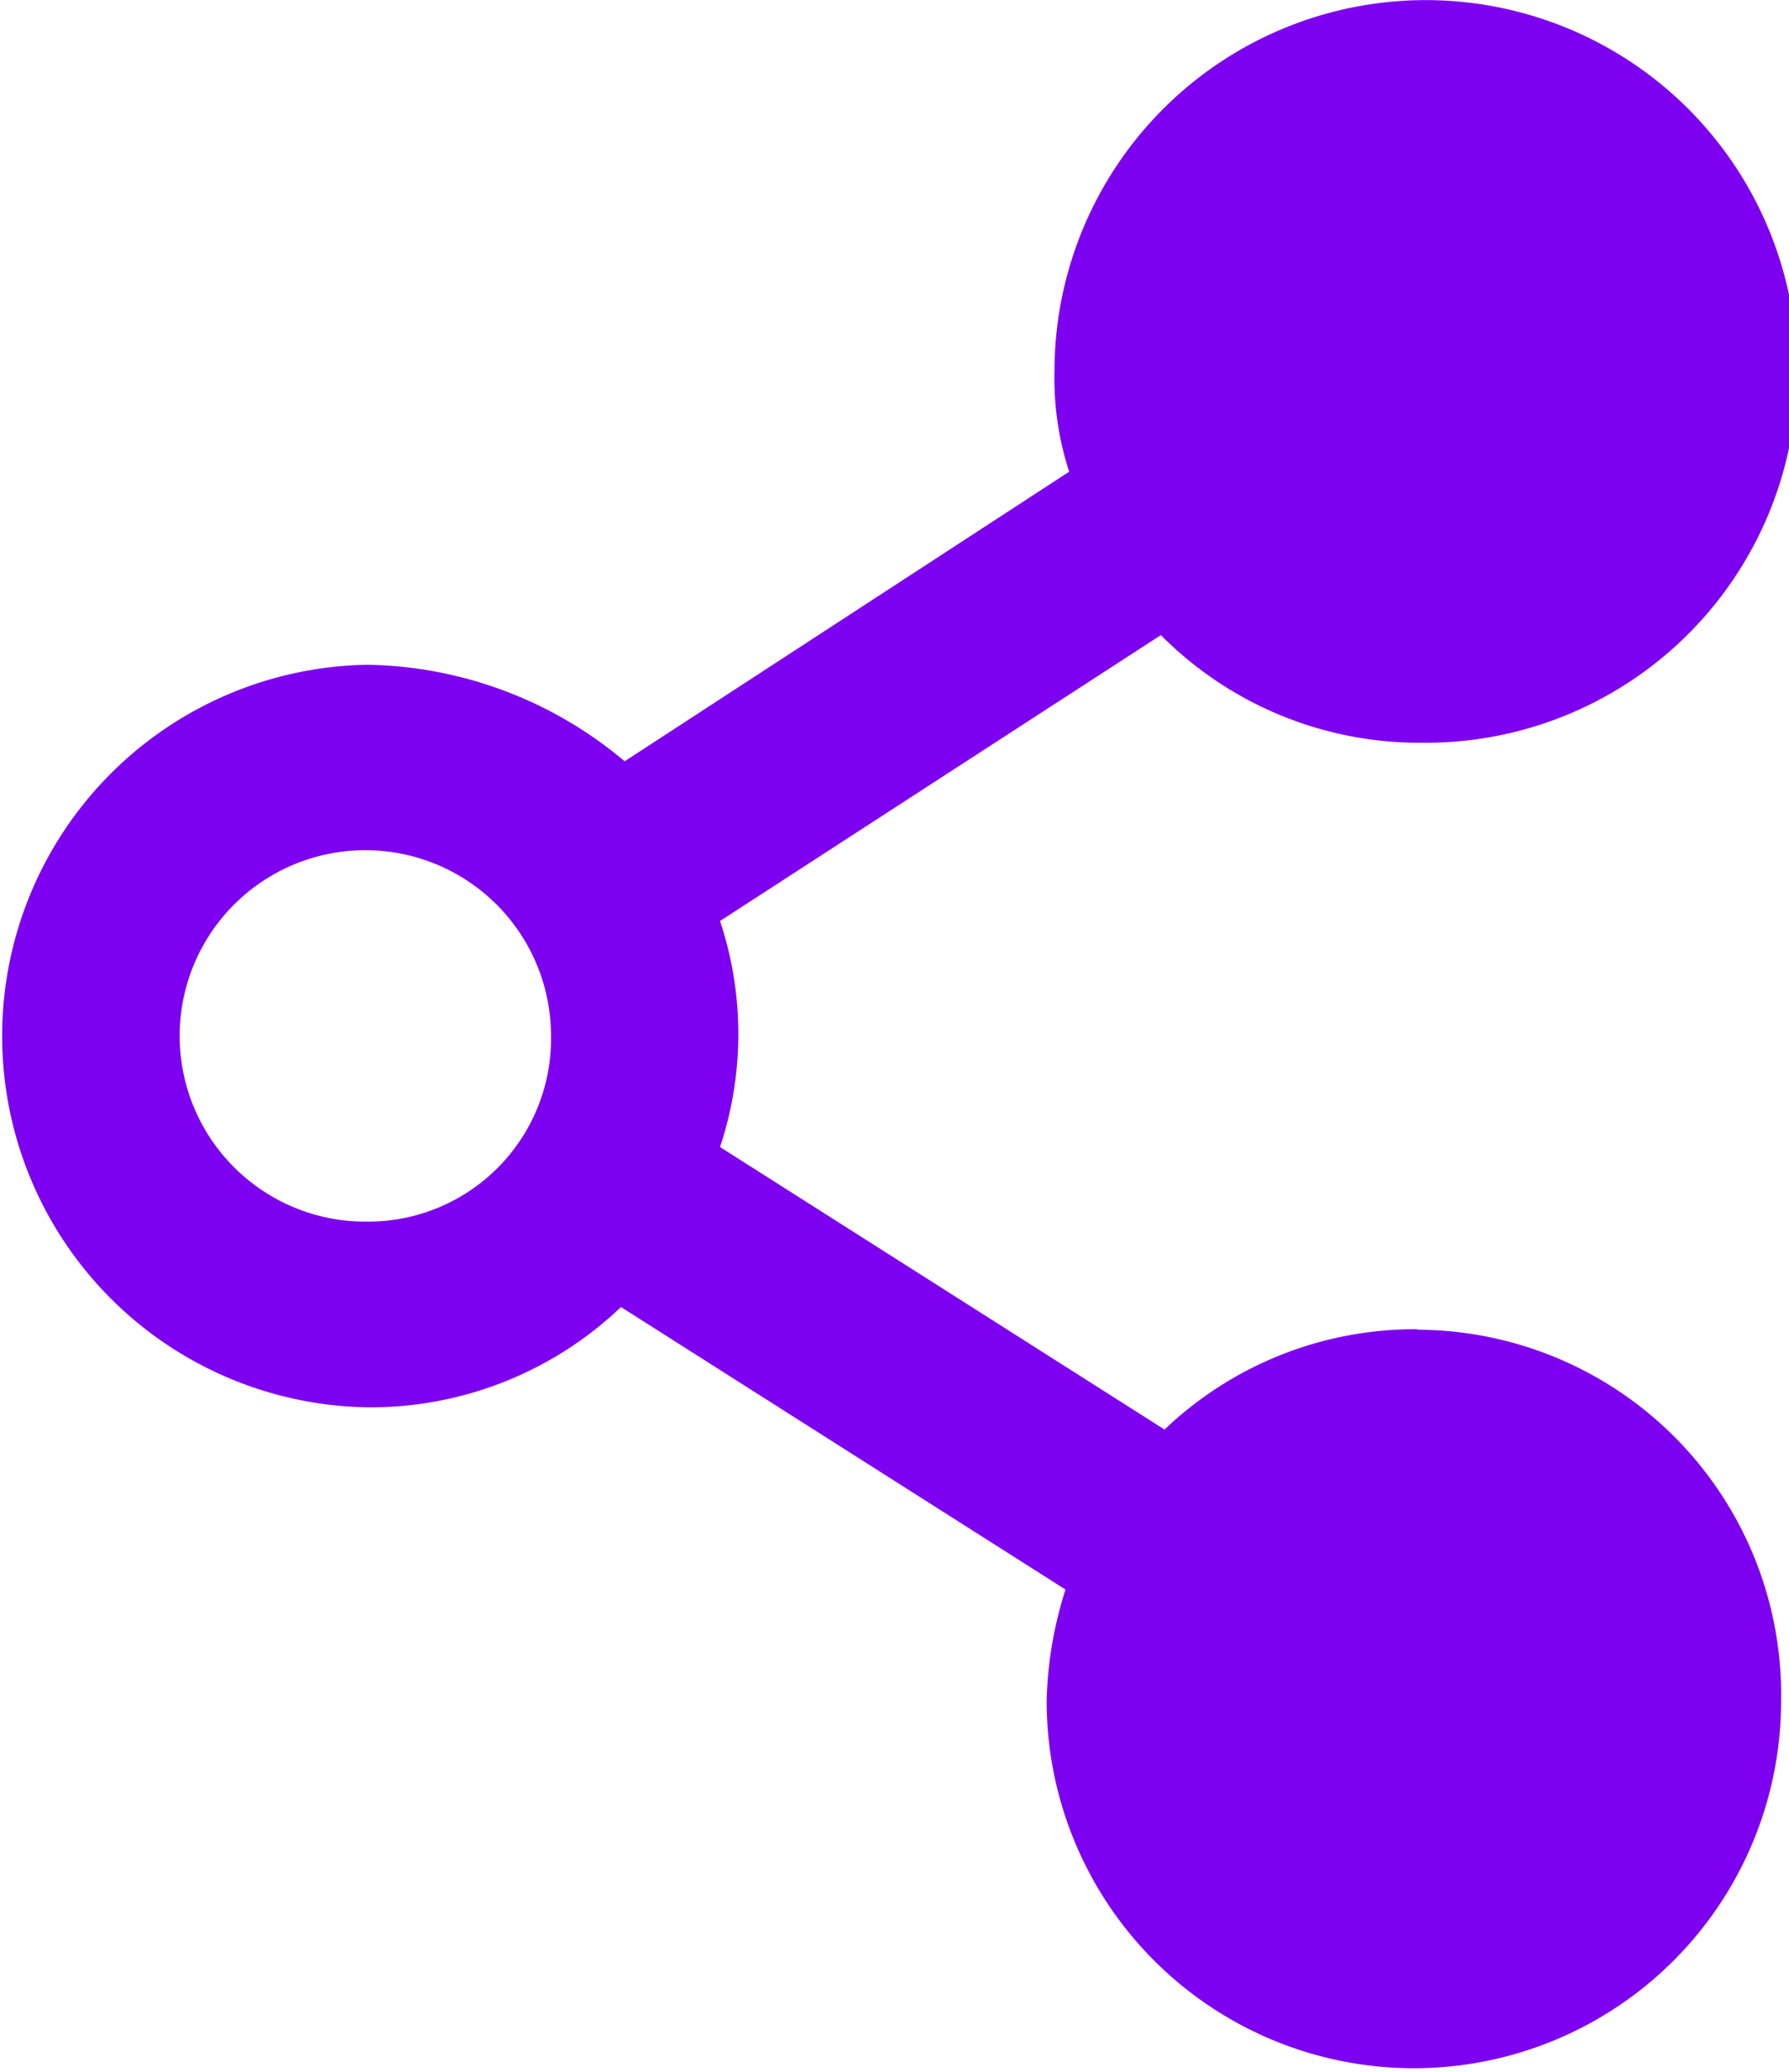 <svg xmlns="http://www.w3.org/2000/svg" width="19" height="22" viewBox="0 0 19 22">
  <path id="Path_89" data-name="Path 89" d="M176.059,77.121a3.852,3.852,0,0,0-2.692,1.065l-4.721-3a3.8,3.8,0,0,0,0-2.4l4.682-3.036a3.868,3.868,0,0,0,2.77,1.143,3.943,3.943,0,1,0-3.9-3.943,3.2,3.2,0,0,0,.156,1.065l-4.721,3.075a4.342,4.342,0,0,0-2.731-1.025,3.943,3.943,0,0,0,0,7.885,3.852,3.852,0,0,0,2.692-1.065l4.721,3a4.171,4.171,0,0,0-.2,1.183,3.9,3.9,0,1,0,7.8,0,3.876,3.876,0,0,0-3.862-3.942ZM164.9,75.978a1.972,1.972,0,1,1,1.951-1.971A1.942,1.942,0,0,1,164.9,75.978Z" transform="translate(-160.999 -63.006)" fill="#7e00f0"/>
</svg>
